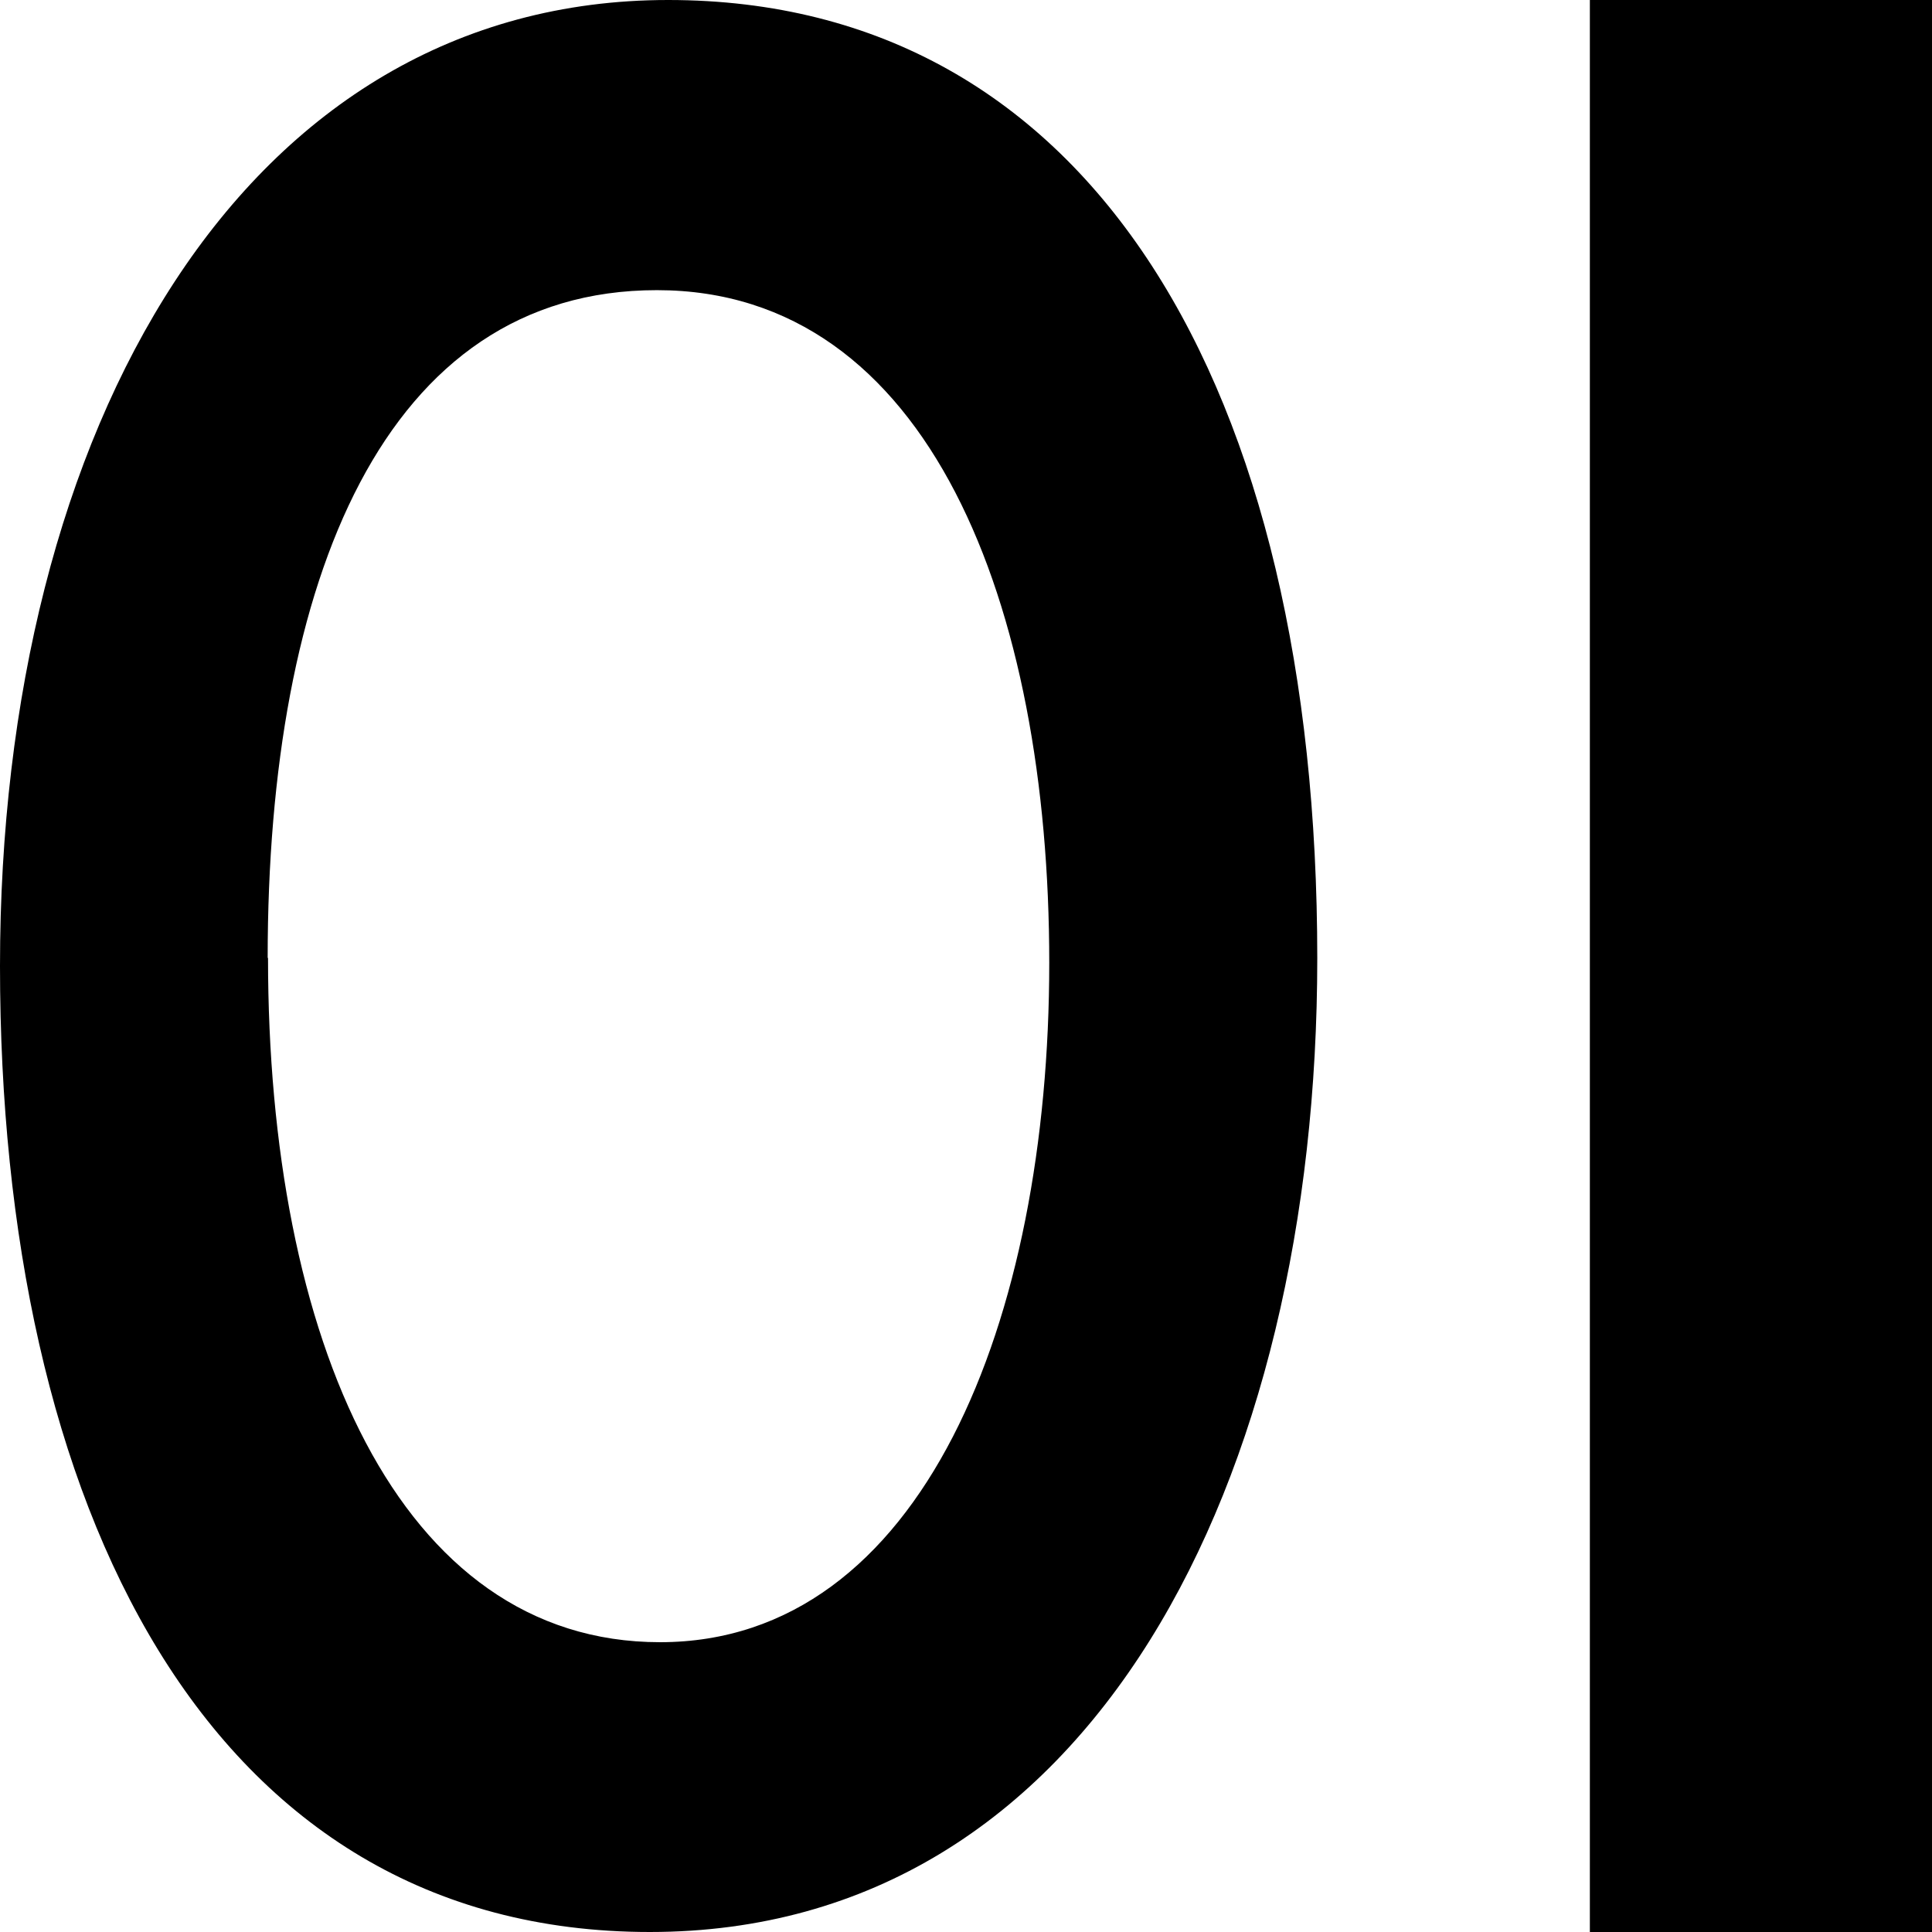 <svg xmlns="http://www.w3.org/2000/svg" id="Calque_1" viewBox="0 0 550 550"><path d="M375,272.8c0,148.2-63.8,277.2-190,277.2S0,428.2,0,275,69.4,0,190.2,0s184.8,110.8,184.8,272.8ZM76.3,272.7c0,108.2,37,194.8,111.6,194.8s110.8-91.6,110.8-193.4-34.1-191.5-111.7-191.5-110.8,82.7-110.8,190.1Z"></path><path d="M550,0v550h-97.4V0h97.4Z"></path></svg>